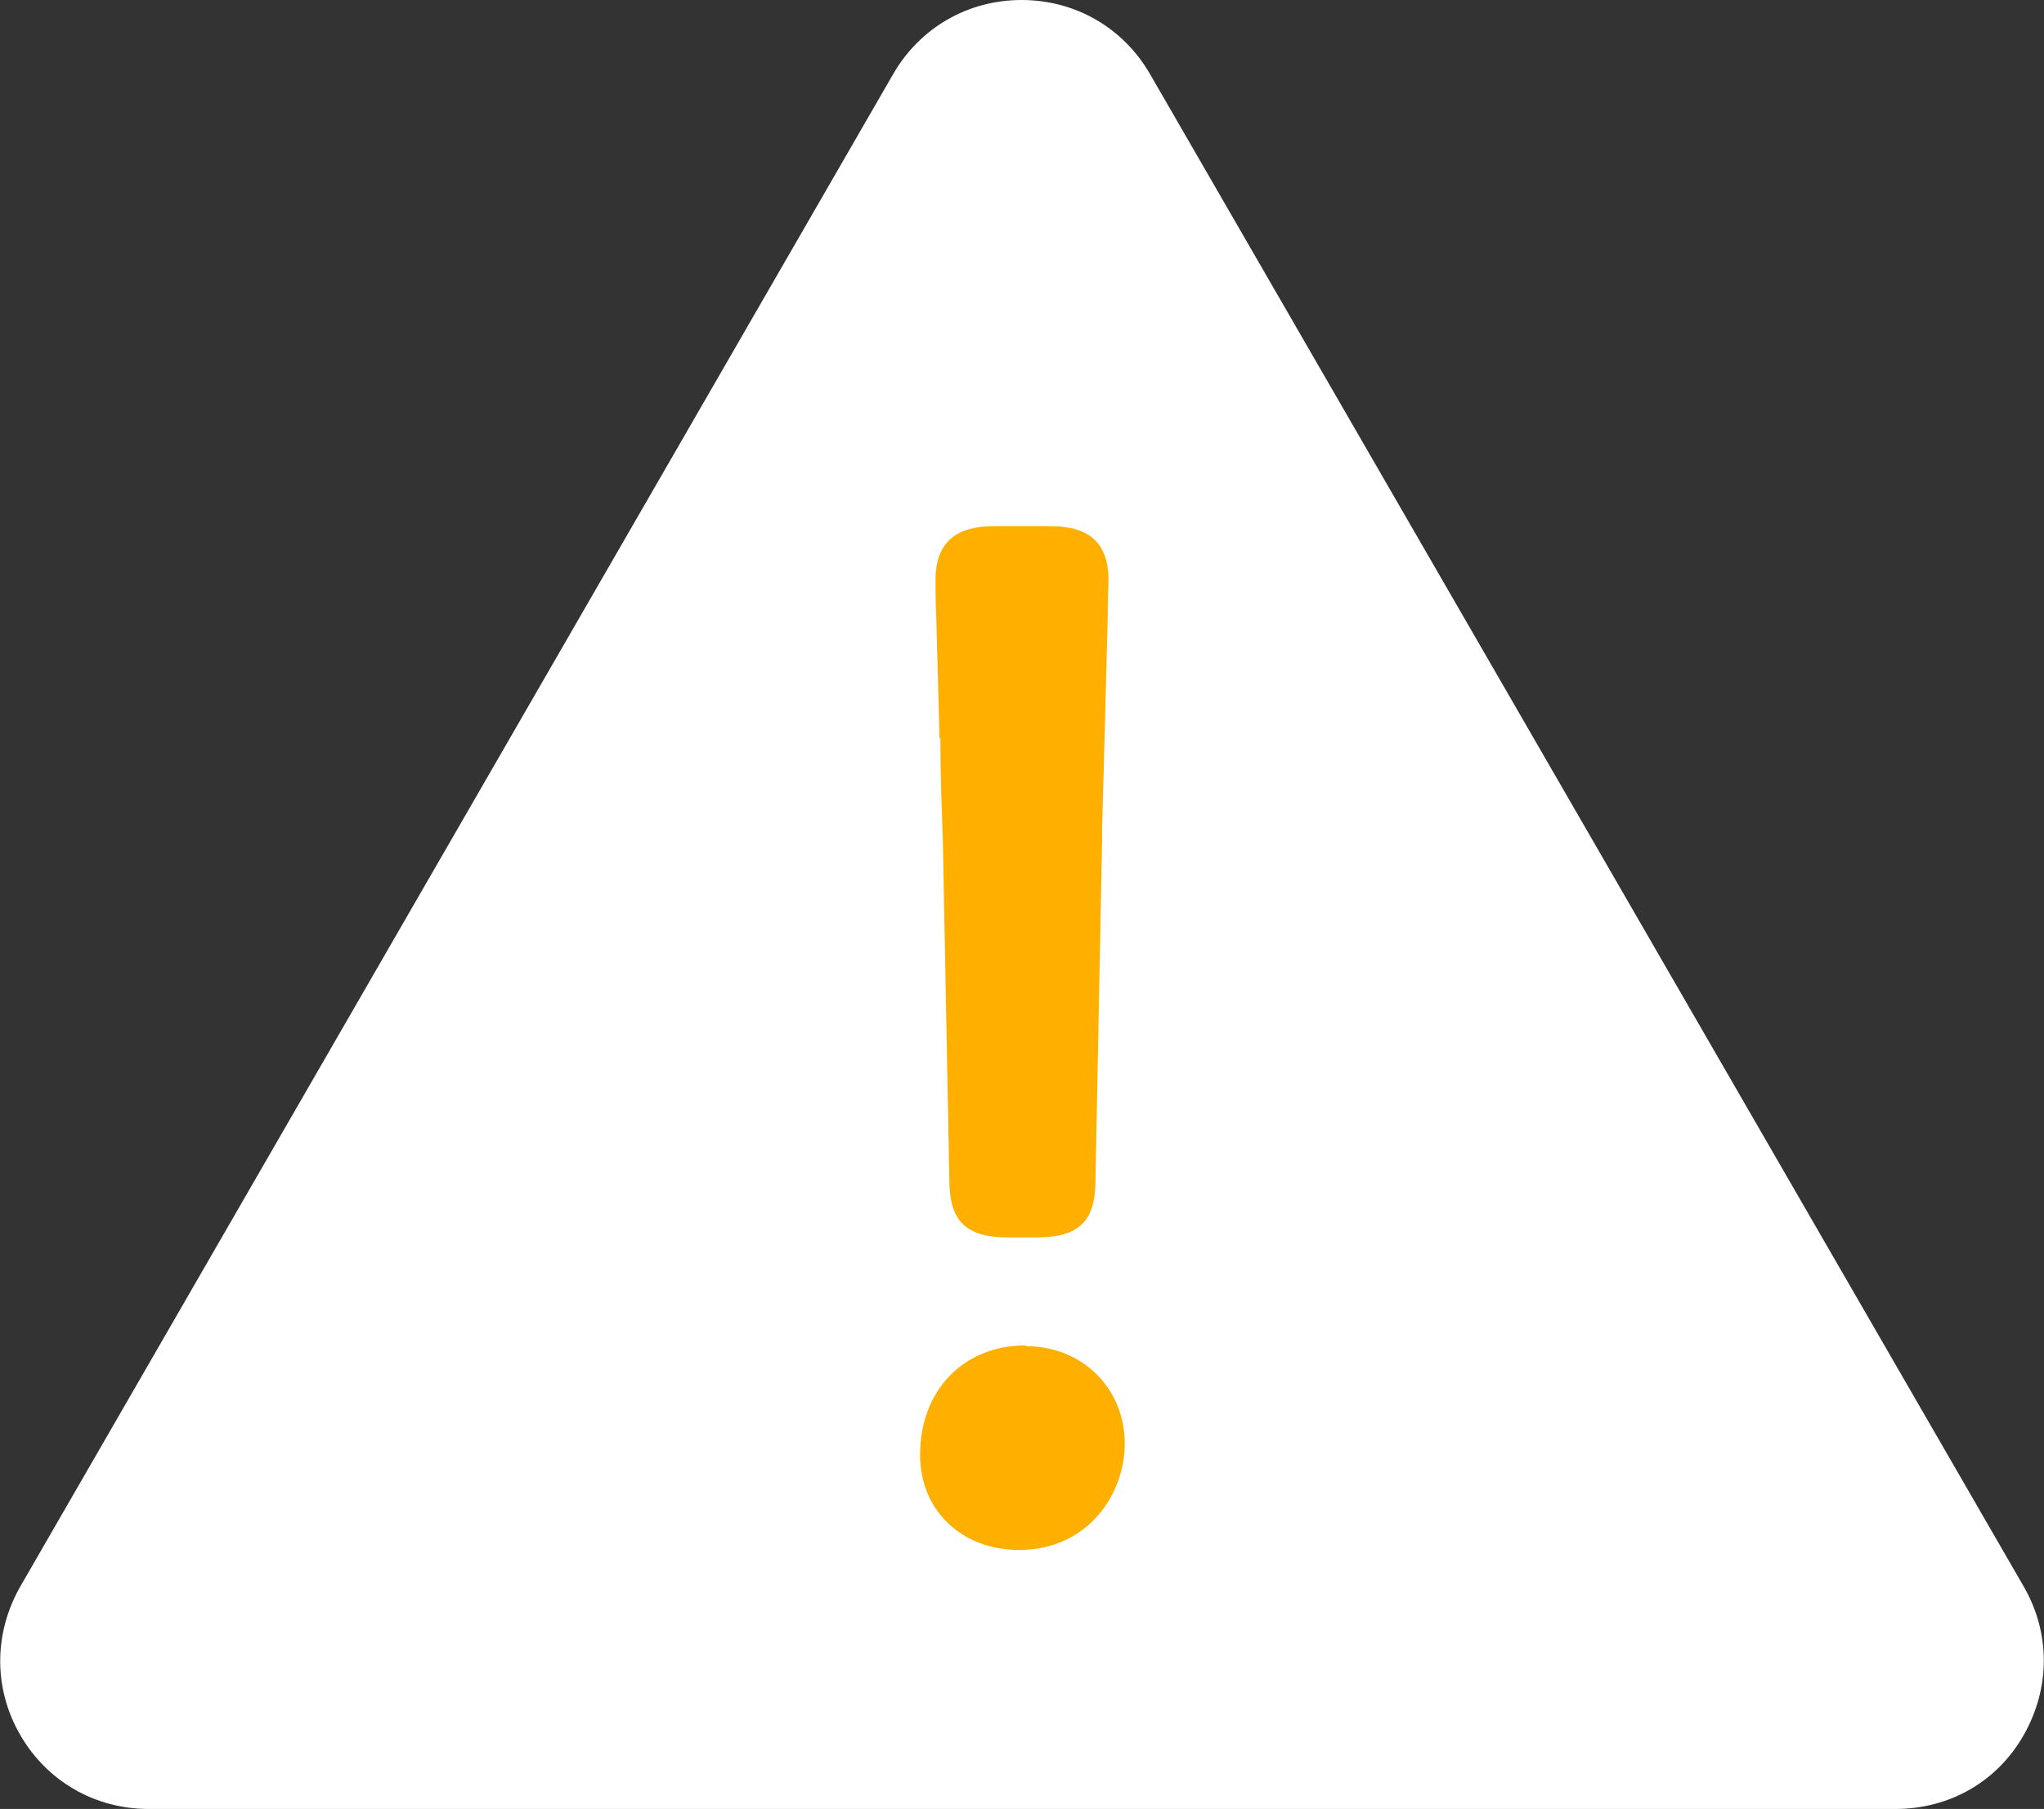 <?xml version="1.0" encoding="UTF-8"?><svg id="_イヤー_2" xmlns="http://www.w3.org/2000/svg" viewBox="0 0 25.17 22.28"><rect x="0" y="0" width="25.17" height="22.28" fill="#333333" stroke="none"/><defs><style>.cls-1{fill:#fff;}.cls-2{fill:#ffaf00;}</style></defs><g id="_ザイン"><g><path class="cls-1" d="M23.34,22.28H1.83c-.66,0-1.25-.34-1.58-.91-.33-.57-.33-1.25,0-1.83L11,.91h0c.33-.57,.92-.91,1.58-.91s1.25,.34,1.58,.91l10.76,18.63c.33,.57,.33,1.25,0,1.83s-.92,.91-1.58,.91Z"/><g><path class="cls-2" d="M11.58,9.09c0,.47,.02,.95,.03,1.25l.08,4.17c0,.44,.12,.73,.71,.73h.38c.59,0,.71-.29,.71-.72l.08-4.11c0-.33,.02-.8,.03-1.25l.04-1.55c0-.23,.01-.39,.01-.47,0-.66-.52-.66-.78-.66h-.57c-.25,0-.78,0-.78,.66,0,.09,0,.25,.01,.49l.04,1.47Z"/><path class="cls-2" d="M12.63,16.57c-.76,0-1.3,.55-1.3,1.35,0,.68,.51,1.17,1.22,1.17,.84,0,1.3-.68,1.3-1.31,0-.68-.52-1.2-1.22-1.2Z"/></g></g></g></svg>